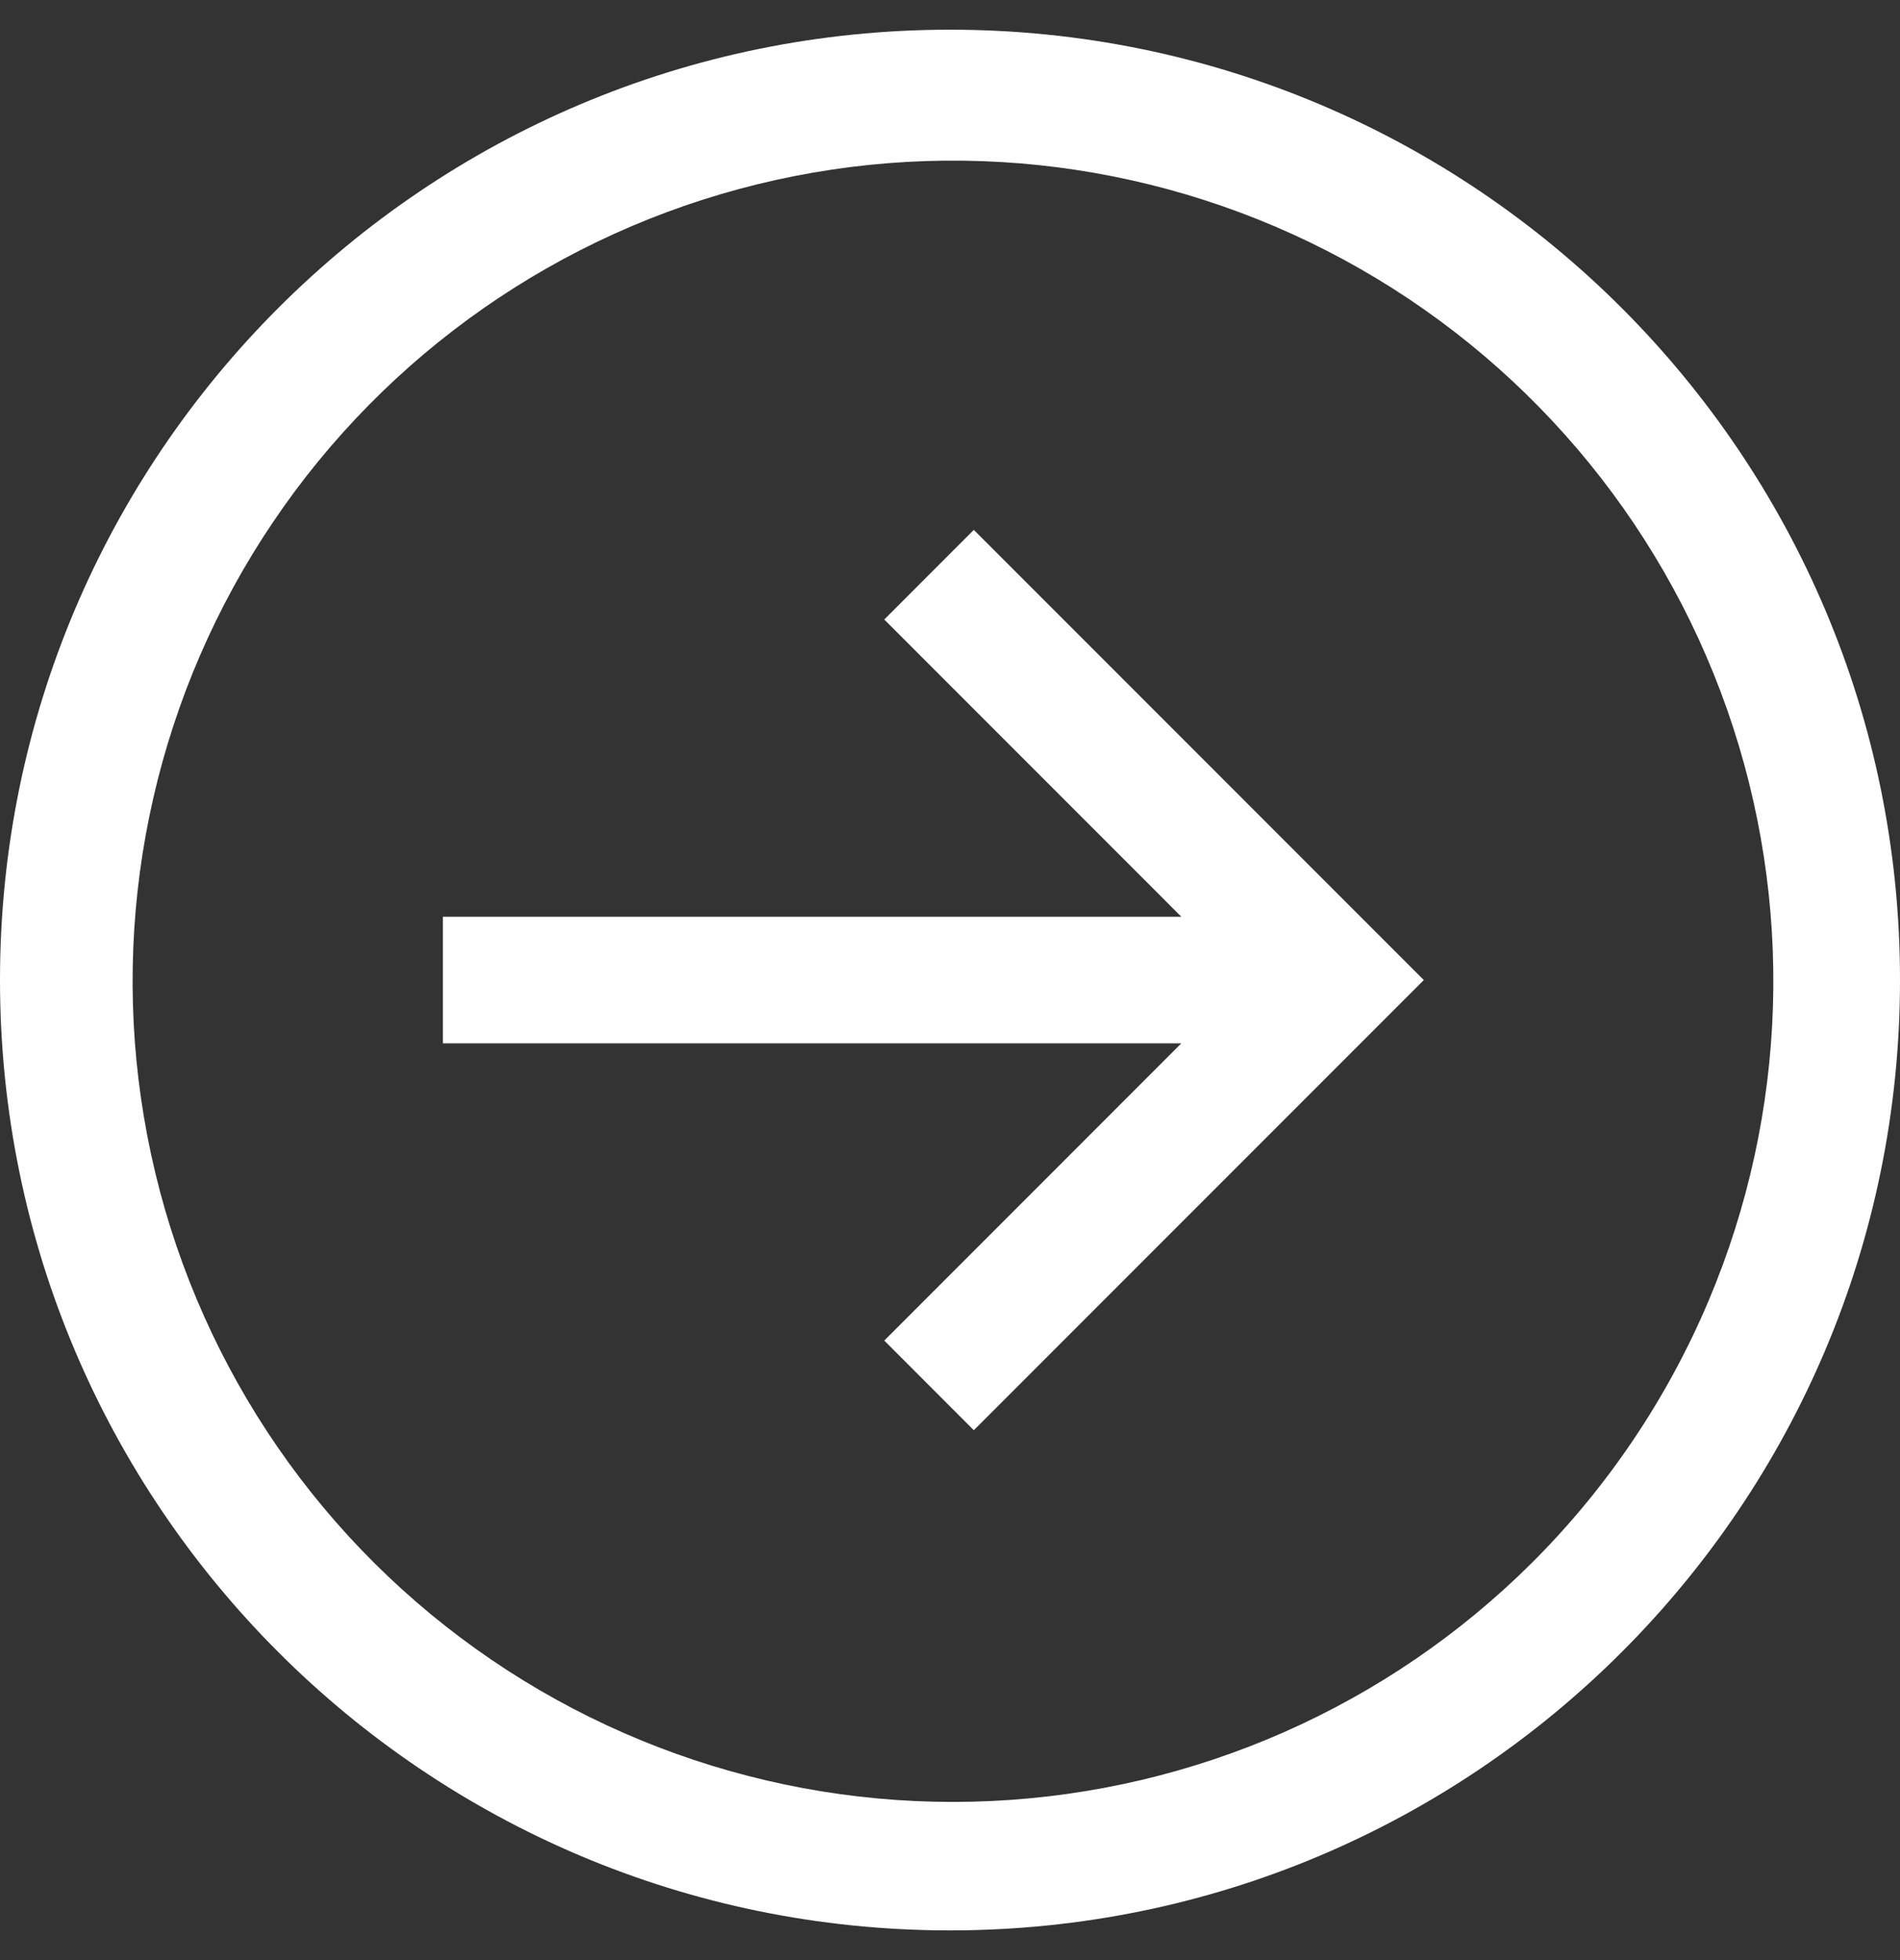 <svg width="32" height="33" viewBox="0 0 32 33" fill="none" xmlns="http://www.w3.org/2000/svg">
<rect x="0" y="0" width="32" height="33" fill="#333333" stroke="none"/>
<path d="M16 0.5C24.837 0.5 32 7.663 32 16.5C32 25.337 24.837 32.5 16 32.5C7.163 32.5 0 25.337 0 16.5C4.51009e-07 7.663 7.163 0.5 16 0.5ZM22.632 4.372C19.613 2.737 16.093 2.284 12.759 3.102C9.425 3.919 6.514 5.949 4.595 8.795C2.675 11.641 1.884 15.101 2.376 18.499C2.868 21.897 4.606 24.99 7.254 27.176C9.901 29.361 13.268 30.483 16.697 30.322C20.127 30.161 23.374 28.73 25.806 26.306C27.072 25.043 28.081 23.545 28.777 21.898C30.113 18.735 30.225 15.188 29.089 11.948C27.953 8.708 25.651 6.008 22.632 4.372ZM23.98 16.5L16.401 24.079L14.893 22.57L19.896 17.566H7.459V15.434H19.896L14.893 10.43L16.401 8.921L23.98 16.5Z" fill="white"/>
</svg>
